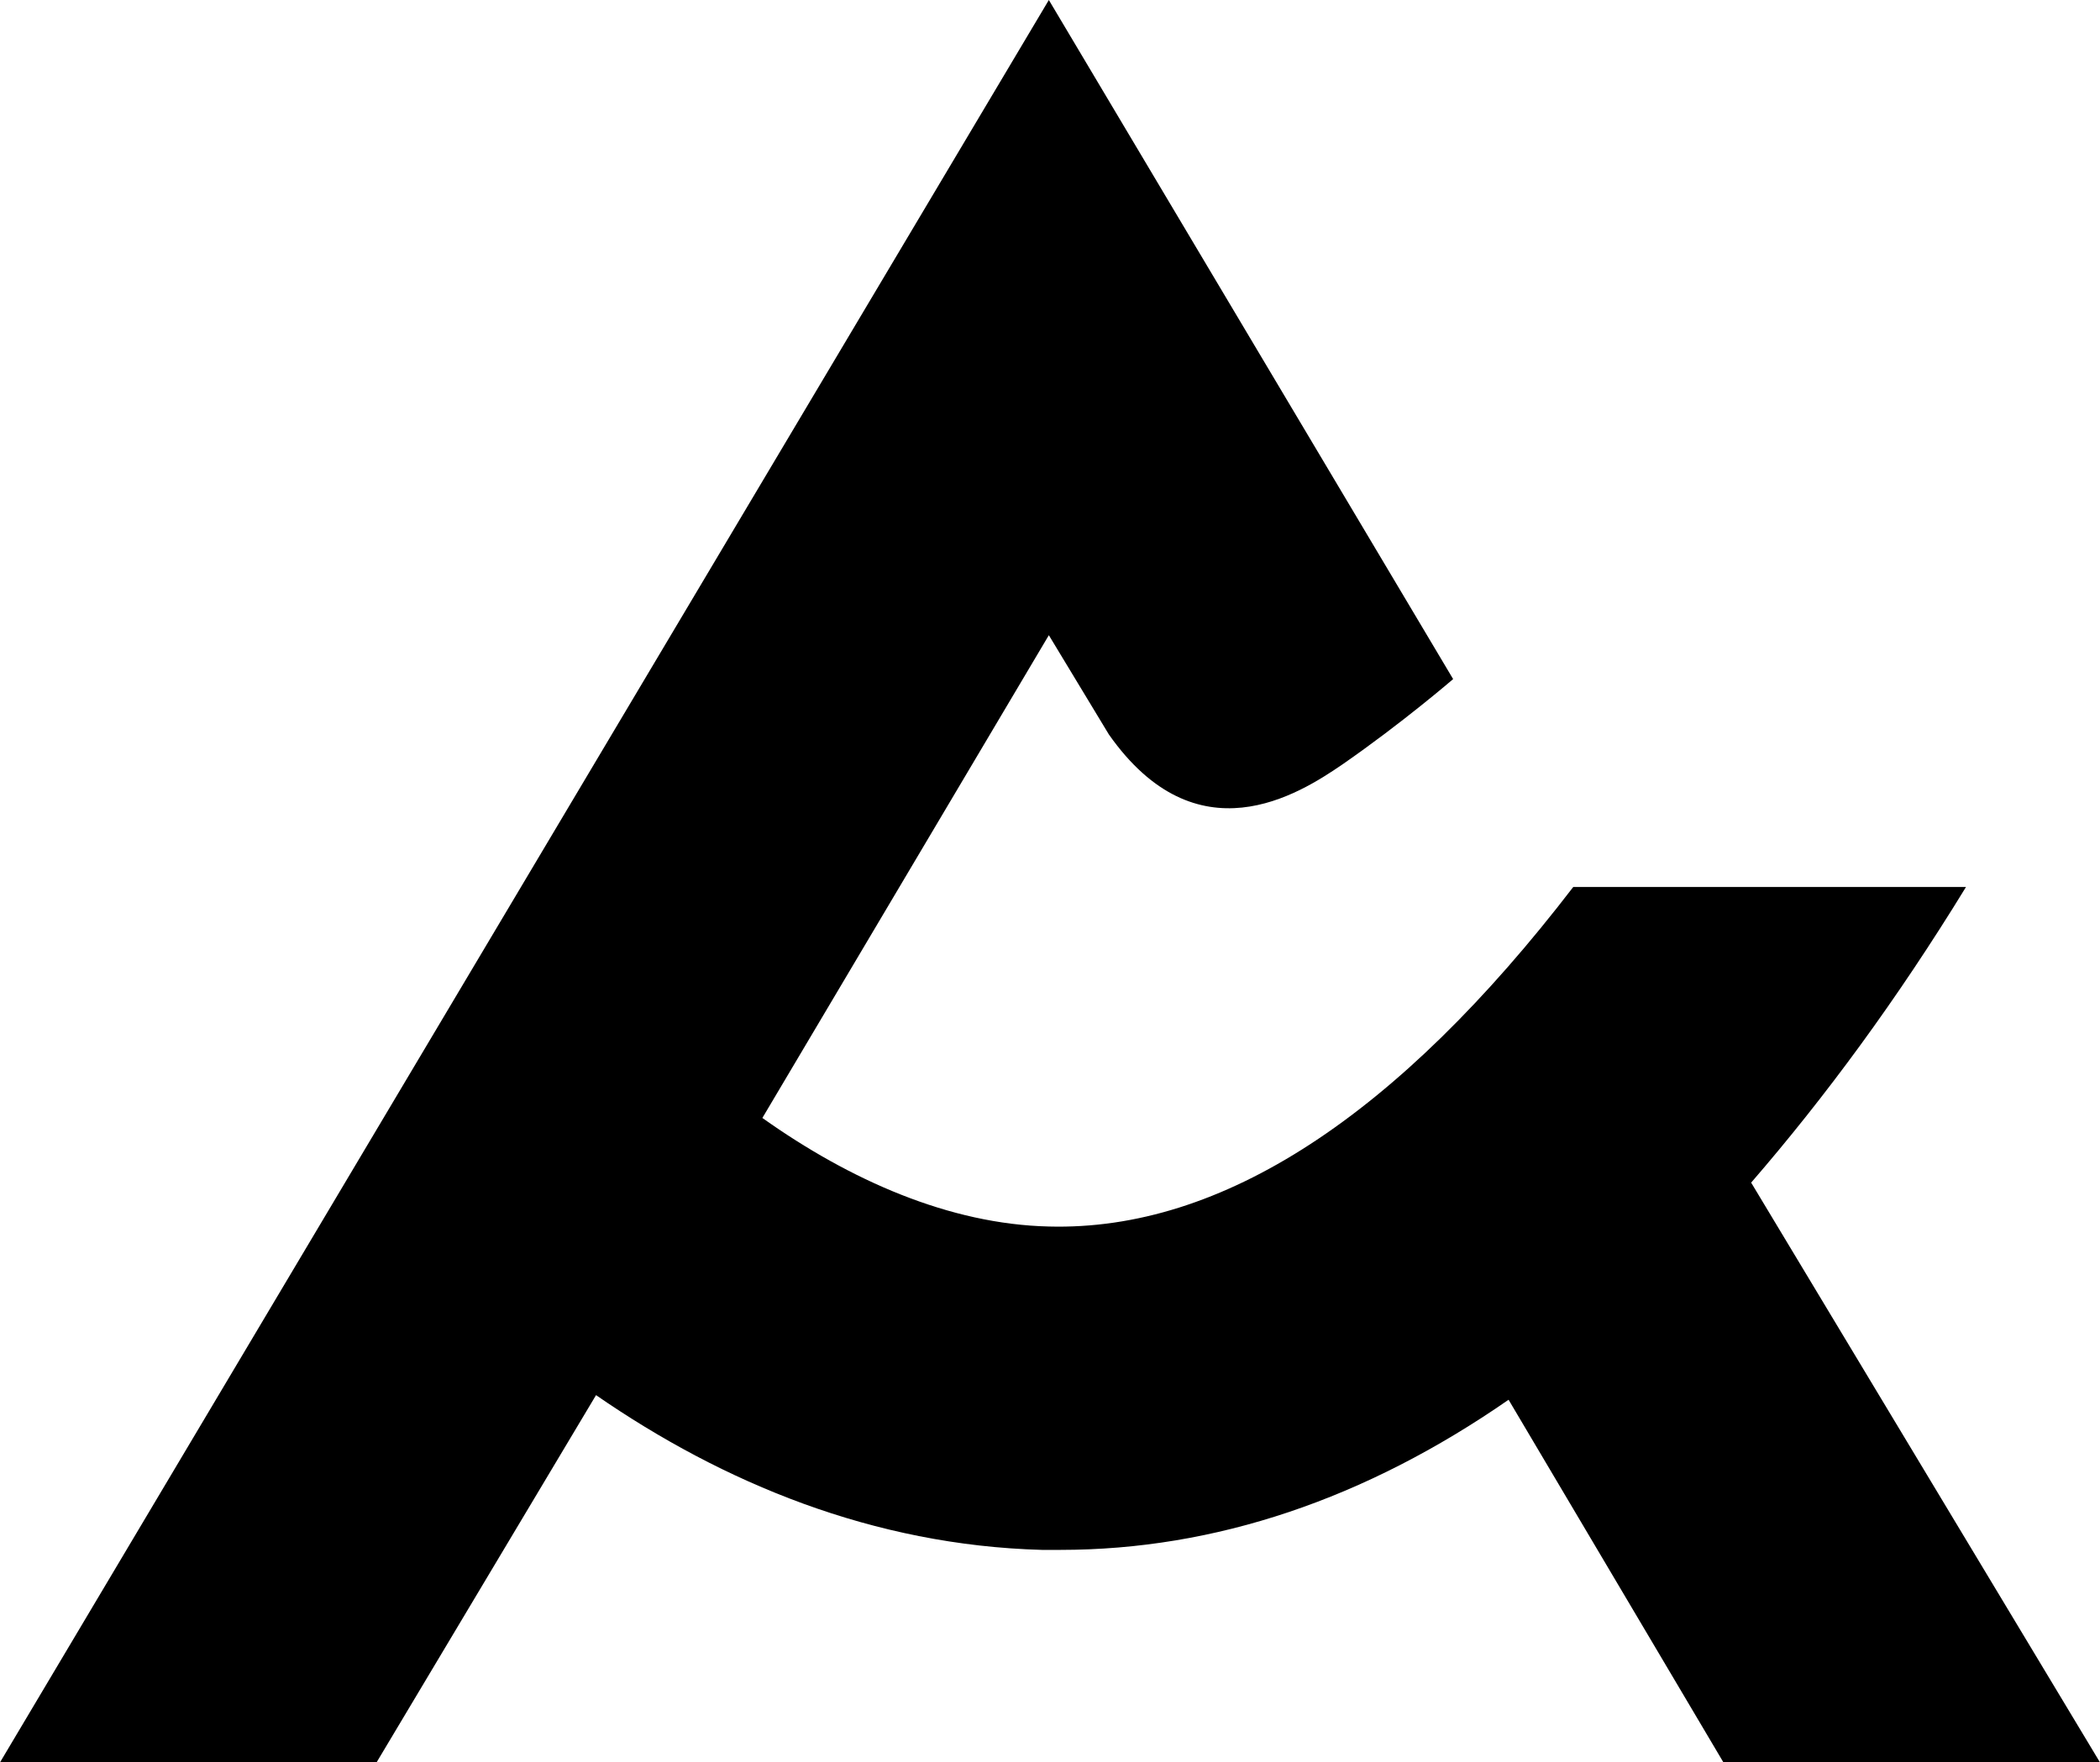 <?xml version="1.0" encoding="UTF-8"?> <svg xmlns:x="ns_extend;" xmlns:i="ns_ai;" xmlns:graph="ns_graphs;" xmlns="http://www.w3.org/2000/svg" xmlns:xlink="http://www.w3.org/1999/xlink" version="1.1" id="Layer_1" x="0px" y="0px" viewBox="0 0 90.9 76.3" style="enable-background:new 0 0 90.9 76.3;" xml:space="preserve"> <style type="text/css"> .st0{fill-rule:evenodd;clip-rule:evenodd;} </style>  <g> <g> <g transform="translate(-30 -29) translate(30 29)"> <path class="st0" d="M90.9,76.3H74.6l-9.3-15.7c-6.2,4.3-12.7,6.5-19.4,6.5c-0.3,0-0.5,0-0.8,0c-7.3-0.2-13.8-2.9-19.3-6.7 l-9.5,15.9H0L45.4,0l17.5,29.4c0,0-2.2,1.9-4.8,3.7c-1.9,1.3-6.3,4.1-10.1-1.3l-2.6-4.3L33,48.4c3.8,2.7,8.1,4.6,12.4,4.7 c7.5,0.2,15.1-4.8,22.7-14.7h17c-3,4.9-6.1,9.1-9.3,12.8L90.9,76.3L90.9,76.3z"> </path> </g> </g> </g> </svg> 